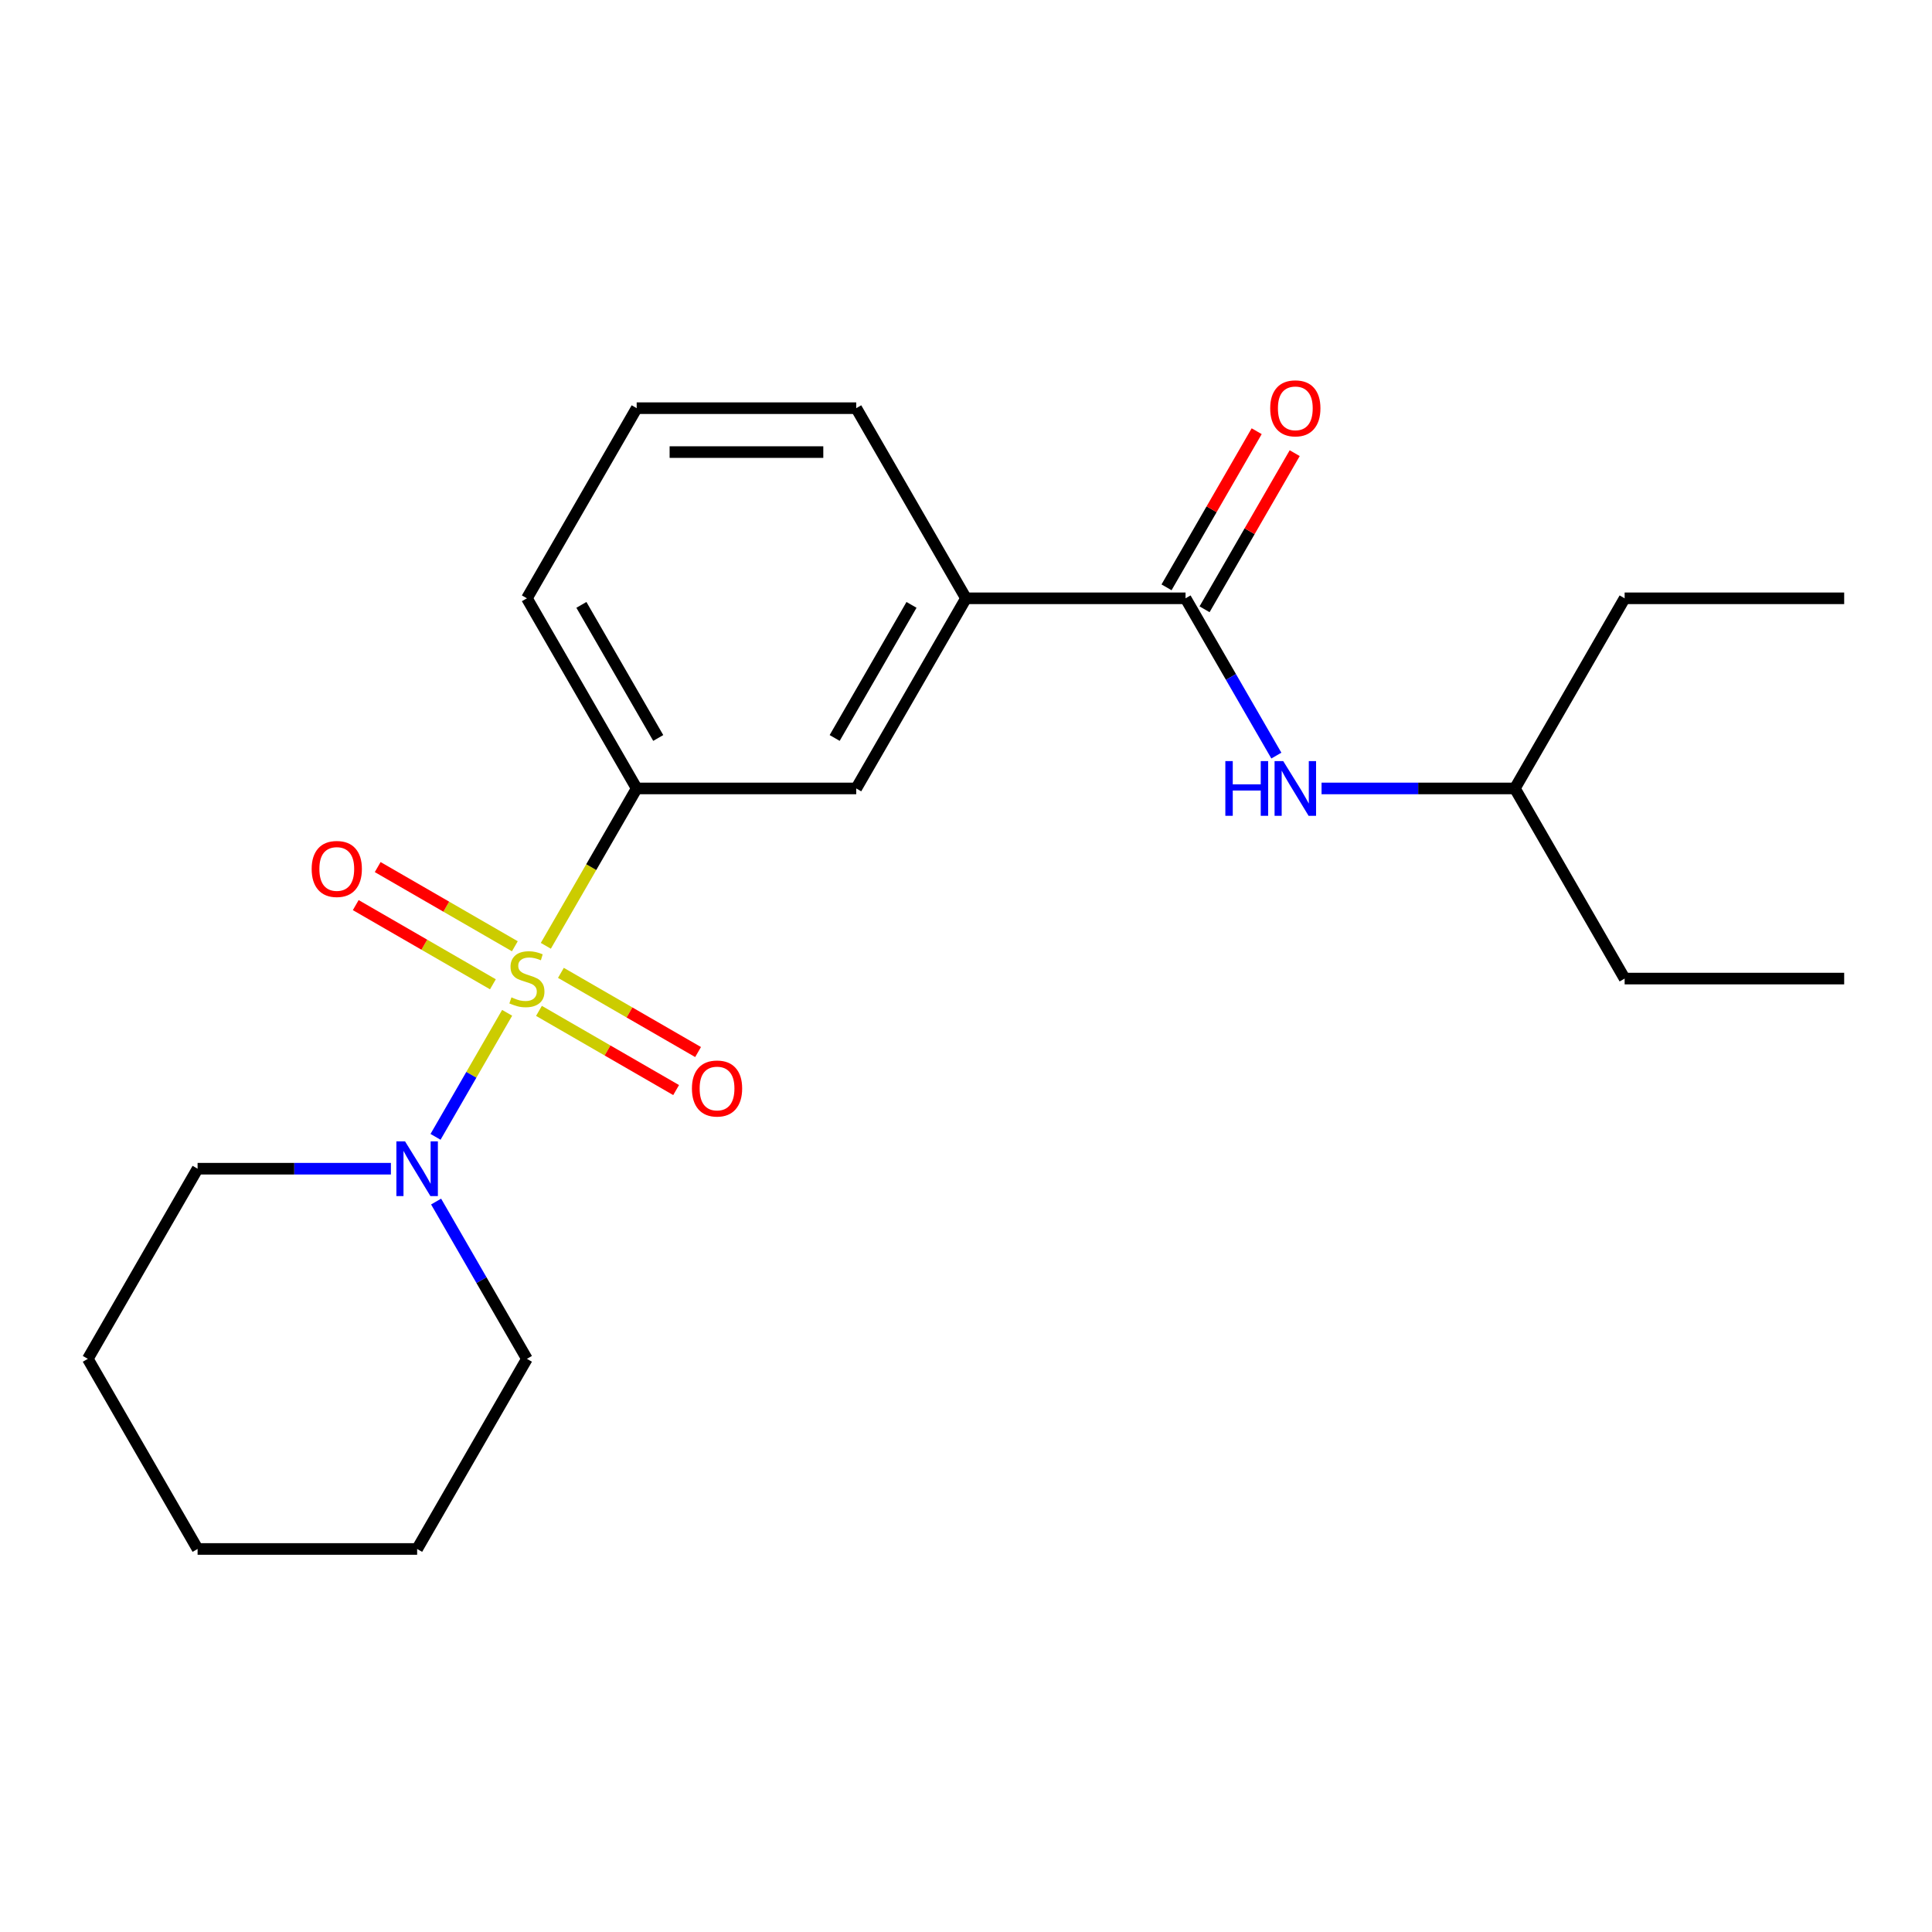 <?xml version='1.0' encoding='iso-8859-1'?>
<svg version='1.1' baseProfile='full'
              xmlns='http://www.w3.org/2000/svg'
                      xmlns:rdkit='http://www.rdkit.org/xml'
                      xmlns:xlink='http://www.w3.org/1999/xlink'
                  xml:space='preserve'
width='1000px' height='1000px' viewBox='0 0 1000 1000'>
<!-- END OF HEADER -->
<rect style='opacity:1.0;fill:#FFFFFF;stroke:none' width='1000' height='1000' x='0' y='0'> </rect>
<path class='bond-0' d='M 262.496,524.23 L 243.963,556.331' style='fill:none;fill-rule:evenodd;stroke:#CCCC00;stroke-width:6px;stroke-linecap:butt;stroke-linejoin:miter;stroke-opacity:1' />
<path class='bond-0' d='M 243.963,556.331 L 225.429,588.432' style='fill:none;fill-rule:evenodd;stroke:#0000FF;stroke-width:6px;stroke-linecap:butt;stroke-linejoin:miter;stroke-opacity:1' />
<path class='bond-1' d='M 282.52,489.548 L 306.033,448.823' style='fill:none;fill-rule:evenodd;stroke:#CCCC00;stroke-width:6px;stroke-linecap:butt;stroke-linejoin:miter;stroke-opacity:1' />
<path class='bond-1' d='M 306.033,448.823 L 329.545,408.097' style='fill:none;fill-rule:evenodd;stroke:#000000;stroke-width:6px;stroke-linecap:butt;stroke-linejoin:miter;stroke-opacity:1' />
<path class='bond-6' d='M 266.488,489.785 L 230.991,469.291' style='fill:none;fill-rule:evenodd;stroke:#CCCC00;stroke-width:6px;stroke-linecap:butt;stroke-linejoin:miter;stroke-opacity:1' />
<path class='bond-6' d='M 230.991,469.291 L 195.494,448.797' style='fill:none;fill-rule:evenodd;stroke:#FF0000;stroke-width:6px;stroke-linecap:butt;stroke-linejoin:miter;stroke-opacity:1' />
<path class='bond-6' d='M 255.125,509.468 L 219.627,488.973' style='fill:none;fill-rule:evenodd;stroke:#CCCC00;stroke-width:6px;stroke-linecap:butt;stroke-linejoin:miter;stroke-opacity:1' />
<path class='bond-6' d='M 219.627,488.973 L 184.13,468.479' style='fill:none;fill-rule:evenodd;stroke:#FF0000;stroke-width:6px;stroke-linecap:butt;stroke-linejoin:miter;stroke-opacity:1' />
<path class='bond-7' d='M 278.966,523.233 L 314.464,543.727' style='fill:none;fill-rule:evenodd;stroke:#CCCC00;stroke-width:6px;stroke-linecap:butt;stroke-linejoin:miter;stroke-opacity:1' />
<path class='bond-7' d='M 314.464,543.727 L 349.961,564.221' style='fill:none;fill-rule:evenodd;stroke:#FF0000;stroke-width:6px;stroke-linecap:butt;stroke-linejoin:miter;stroke-opacity:1' />
<path class='bond-7' d='M 290.33,503.55 L 325.827,524.045' style='fill:none;fill-rule:evenodd;stroke:#CCCC00;stroke-width:6px;stroke-linecap:butt;stroke-linejoin:miter;stroke-opacity:1' />
<path class='bond-7' d='M 325.827,524.045 L 361.324,544.539' style='fill:none;fill-rule:evenodd;stroke:#FF0000;stroke-width:6px;stroke-linecap:butt;stroke-linejoin:miter;stroke-opacity:1' />
<path class='bond-9' d='M 202.328,604.921 L 152.3,604.921' style='fill:none;fill-rule:evenodd;stroke:#0000FF;stroke-width:6px;stroke-linecap:butt;stroke-linejoin:miter;stroke-opacity:1' />
<path class='bond-9' d='M 152.3,604.921 L 102.273,604.921' style='fill:none;fill-rule:evenodd;stroke:#000000;stroke-width:6px;stroke-linecap:butt;stroke-linejoin:miter;stroke-opacity:1' />
<path class='bond-10' d='M 225.725,621.922 L 249.226,662.628' style='fill:none;fill-rule:evenodd;stroke:#0000FF;stroke-width:6px;stroke-linecap:butt;stroke-linejoin:miter;stroke-opacity:1' />
<path class='bond-10' d='M 249.226,662.628 L 272.727,703.333' style='fill:none;fill-rule:evenodd;stroke:#000000;stroke-width:6px;stroke-linecap:butt;stroke-linejoin:miter;stroke-opacity:1' />
<path class='bond-5' d='M 329.545,408.097 L 443.182,408.097' style='fill:none;fill-rule:evenodd;stroke:#000000;stroke-width:6px;stroke-linecap:butt;stroke-linejoin:miter;stroke-opacity:1' />
<path class='bond-11' d='M 329.545,408.097 L 272.727,309.685' style='fill:none;fill-rule:evenodd;stroke:#000000;stroke-width:6px;stroke-linecap:butt;stroke-linejoin:miter;stroke-opacity:1' />
<path class='bond-11' d='M 340.705,381.972 L 300.932,313.083' style='fill:none;fill-rule:evenodd;stroke:#000000;stroke-width:6px;stroke-linecap:butt;stroke-linejoin:miter;stroke-opacity:1' />
<path class='bond-2' d='M 613.636,309.685 L 500,309.685' style='fill:none;fill-rule:evenodd;stroke:#000000;stroke-width:6px;stroke-linecap:butt;stroke-linejoin:miter;stroke-opacity:1' />
<path class='bond-3' d='M 613.636,309.685 L 637.138,350.391' style='fill:none;fill-rule:evenodd;stroke:#000000;stroke-width:6px;stroke-linecap:butt;stroke-linejoin:miter;stroke-opacity:1' />
<path class='bond-3' d='M 637.138,350.391 L 660.639,391.096' style='fill:none;fill-rule:evenodd;stroke:#0000FF;stroke-width:6px;stroke-linecap:butt;stroke-linejoin:miter;stroke-opacity:1' />
<path class='bond-8' d='M 623.478,315.367 L 646.806,274.961' style='fill:none;fill-rule:evenodd;stroke:#000000;stroke-width:6px;stroke-linecap:butt;stroke-linejoin:miter;stroke-opacity:1' />
<path class='bond-8' d='M 646.806,274.961 L 670.134,234.556' style='fill:none;fill-rule:evenodd;stroke:#FF0000;stroke-width:6px;stroke-linecap:butt;stroke-linejoin:miter;stroke-opacity:1' />
<path class='bond-8' d='M 603.795,304.003 L 627.123,263.598' style='fill:none;fill-rule:evenodd;stroke:#000000;stroke-width:6px;stroke-linecap:butt;stroke-linejoin:miter;stroke-opacity:1' />
<path class='bond-8' d='M 627.123,263.598 L 650.451,223.192' style='fill:none;fill-rule:evenodd;stroke:#FF0000;stroke-width:6px;stroke-linecap:butt;stroke-linejoin:miter;stroke-opacity:1' />
<path class='bond-12' d='M 684.035,408.097 L 734.063,408.097' style='fill:none;fill-rule:evenodd;stroke:#0000FF;stroke-width:6px;stroke-linecap:butt;stroke-linejoin:miter;stroke-opacity:1' />
<path class='bond-12' d='M 734.063,408.097 L 784.091,408.097' style='fill:none;fill-rule:evenodd;stroke:#000000;stroke-width:6px;stroke-linecap:butt;stroke-linejoin:miter;stroke-opacity:1' />
<path class='bond-4' d='M 500,309.685 L 443.182,408.097' style='fill:none;fill-rule:evenodd;stroke:#000000;stroke-width:6px;stroke-linecap:butt;stroke-linejoin:miter;stroke-opacity:1' />
<path class='bond-4' d='M 471.795,313.083 L 432.022,381.972' style='fill:none;fill-rule:evenodd;stroke:#000000;stroke-width:6px;stroke-linecap:butt;stroke-linejoin:miter;stroke-opacity:1' />
<path class='bond-22' d='M 500,309.685 L 443.182,211.273' style='fill:none;fill-rule:evenodd;stroke:#000000;stroke-width:6px;stroke-linecap:butt;stroke-linejoin:miter;stroke-opacity:1' />
<path class='bond-17' d='M 102.273,604.921 L 45.455,703.333' style='fill:none;fill-rule:evenodd;stroke:#000000;stroke-width:6px;stroke-linecap:butt;stroke-linejoin:miter;stroke-opacity:1' />
<path class='bond-18' d='M 272.727,703.333 L 215.909,801.745' style='fill:none;fill-rule:evenodd;stroke:#000000;stroke-width:6px;stroke-linecap:butt;stroke-linejoin:miter;stroke-opacity:1' />
<path class='bond-14' d='M 272.727,309.685 L 329.545,211.273' style='fill:none;fill-rule:evenodd;stroke:#000000;stroke-width:6px;stroke-linecap:butt;stroke-linejoin:miter;stroke-opacity:1' />
<path class='bond-15' d='M 784.091,408.097 L 840.909,506.509' style='fill:none;fill-rule:evenodd;stroke:#000000;stroke-width:6px;stroke-linecap:butt;stroke-linejoin:miter;stroke-opacity:1' />
<path class='bond-16' d='M 784.091,408.097 L 840.909,309.685' style='fill:none;fill-rule:evenodd;stroke:#000000;stroke-width:6px;stroke-linecap:butt;stroke-linejoin:miter;stroke-opacity:1' />
<path class='bond-13' d='M 443.182,211.273 L 329.545,211.273' style='fill:none;fill-rule:evenodd;stroke:#000000;stroke-width:6px;stroke-linecap:butt;stroke-linejoin:miter;stroke-opacity:1' />
<path class='bond-13' d='M 426.136,234 L 346.591,234' style='fill:none;fill-rule:evenodd;stroke:#000000;stroke-width:6px;stroke-linecap:butt;stroke-linejoin:miter;stroke-opacity:1' />
<path class='bond-20' d='M 840.909,506.509 L 954.545,506.509' style='fill:none;fill-rule:evenodd;stroke:#000000;stroke-width:6px;stroke-linecap:butt;stroke-linejoin:miter;stroke-opacity:1' />
<path class='bond-19' d='M 840.909,309.685 L 954.545,309.685' style='fill:none;fill-rule:evenodd;stroke:#000000;stroke-width:6px;stroke-linecap:butt;stroke-linejoin:miter;stroke-opacity:1' />
<path class='bond-23' d='M 45.455,703.333 L 102.273,801.745' style='fill:none;fill-rule:evenodd;stroke:#000000;stroke-width:6px;stroke-linecap:butt;stroke-linejoin:miter;stroke-opacity:1' />
<path class='bond-21' d='M 215.909,801.745 L 102.273,801.745' style='fill:none;fill-rule:evenodd;stroke:#000000;stroke-width:6px;stroke-linecap:butt;stroke-linejoin:miter;stroke-opacity:1' />
<path  class='atom-0' d='M 264.727 516.229
Q 265.047 516.349, 266.367 516.909
Q 267.687 517.469, 269.127 517.829
Q 270.607 518.149, 272.047 518.149
Q 274.727 518.149, 276.287 516.869
Q 277.847 515.549, 277.847 513.269
Q 277.847 511.709, 277.047 510.749
Q 276.287 509.789, 275.087 509.269
Q 273.887 508.749, 271.887 508.149
Q 269.367 507.389, 267.847 506.669
Q 266.367 505.949, 265.287 504.429
Q 264.247 502.909, 264.247 500.349
Q 264.247 496.789, 266.647 494.589
Q 269.087 492.389, 273.887 492.389
Q 277.167 492.389, 280.887 493.949
L 279.967 497.029
Q 276.567 495.629, 274.007 495.629
Q 271.247 495.629, 269.727 496.789
Q 268.207 497.909, 268.247 499.869
Q 268.247 501.389, 269.007 502.309
Q 269.807 503.229, 270.927 503.749
Q 272.087 504.269, 274.007 504.869
Q 276.567 505.669, 278.087 506.469
Q 279.607 507.269, 280.687 508.909
Q 281.807 510.509, 281.807 513.269
Q 281.807 517.189, 279.167 519.309
Q 276.567 521.389, 272.207 521.389
Q 269.687 521.389, 267.767 520.829
Q 265.887 520.309, 263.647 519.389
L 264.727 516.229
' fill='#CCCC00'/>
<path  class='atom-1' d='M 209.649 590.761
L 218.929 605.761
Q 219.849 607.241, 221.329 609.921
Q 222.809 612.601, 222.889 612.761
L 222.889 590.761
L 226.649 590.761
L 226.649 619.081
L 222.769 619.081
L 212.809 602.681
Q 211.649 600.761, 210.409 598.561
Q 209.209 596.361, 208.849 595.681
L 208.849 619.081
L 205.169 619.081
L 205.169 590.761
L 209.649 590.761
' fill='#0000FF'/>
<path  class='atom-4' d='M 634.235 393.937
L 638.075 393.937
L 638.075 405.977
L 652.555 405.977
L 652.555 393.937
L 656.395 393.937
L 656.395 422.257
L 652.555 422.257
L 652.555 409.177
L 638.075 409.177
L 638.075 422.257
L 634.235 422.257
L 634.235 393.937
' fill='#0000FF'/>
<path  class='atom-4' d='M 664.195 393.937
L 673.475 408.937
Q 674.395 410.417, 675.875 413.097
Q 677.355 415.777, 677.435 415.937
L 677.435 393.937
L 681.195 393.937
L 681.195 422.257
L 677.315 422.257
L 667.355 405.857
Q 666.195 403.937, 664.955 401.737
Q 663.755 399.537, 663.395 398.857
L 663.395 422.257
L 659.715 422.257
L 659.715 393.937
L 664.195 393.937
' fill='#0000FF'/>
<path  class='atom-7' d='M 161.315 449.771
Q 161.315 442.971, 164.675 439.171
Q 168.035 435.371, 174.315 435.371
Q 180.595 435.371, 183.955 439.171
Q 187.315 442.971, 187.315 449.771
Q 187.315 456.651, 183.915 460.571
Q 180.515 464.451, 174.315 464.451
Q 168.075 464.451, 164.675 460.571
Q 161.315 456.691, 161.315 449.771
M 174.315 461.251
Q 178.635 461.251, 180.955 458.371
Q 183.315 455.451, 183.315 449.771
Q 183.315 444.211, 180.955 441.411
Q 178.635 438.571, 174.315 438.571
Q 169.995 438.571, 167.635 441.371
Q 165.315 444.171, 165.315 449.771
Q 165.315 455.491, 167.635 458.371
Q 169.995 461.251, 174.315 461.251
' fill='#FF0000'/>
<path  class='atom-8' d='M 358.139 563.407
Q 358.139 556.607, 361.499 552.807
Q 364.859 549.007, 371.139 549.007
Q 377.419 549.007, 380.779 552.807
Q 384.139 556.607, 384.139 563.407
Q 384.139 570.287, 380.739 574.207
Q 377.339 578.087, 371.139 578.087
Q 364.899 578.087, 361.499 574.207
Q 358.139 570.327, 358.139 563.407
M 371.139 574.887
Q 375.459 574.887, 377.779 572.007
Q 380.139 569.087, 380.139 563.407
Q 380.139 557.847, 377.779 555.047
Q 375.459 552.207, 371.139 552.207
Q 366.819 552.207, 364.459 555.007
Q 362.139 557.807, 362.139 563.407
Q 362.139 569.127, 364.459 572.007
Q 366.819 574.887, 371.139 574.887
' fill='#FF0000'/>
<path  class='atom-9' d='M 657.455 211.353
Q 657.455 204.553, 660.815 200.753
Q 664.175 196.953, 670.455 196.953
Q 676.735 196.953, 680.095 200.753
Q 683.455 204.553, 683.455 211.353
Q 683.455 218.233, 680.055 222.153
Q 676.655 226.033, 670.455 226.033
Q 664.215 226.033, 660.815 222.153
Q 657.455 218.273, 657.455 211.353
M 670.455 222.833
Q 674.775 222.833, 677.095 219.953
Q 679.455 217.033, 679.455 211.353
Q 679.455 205.793, 677.095 202.993
Q 674.775 200.153, 670.455 200.153
Q 666.135 200.153, 663.775 202.953
Q 661.455 205.753, 661.455 211.353
Q 661.455 217.073, 663.775 219.953
Q 666.135 222.833, 670.455 222.833
' fill='#FF0000'/>
</svg>
